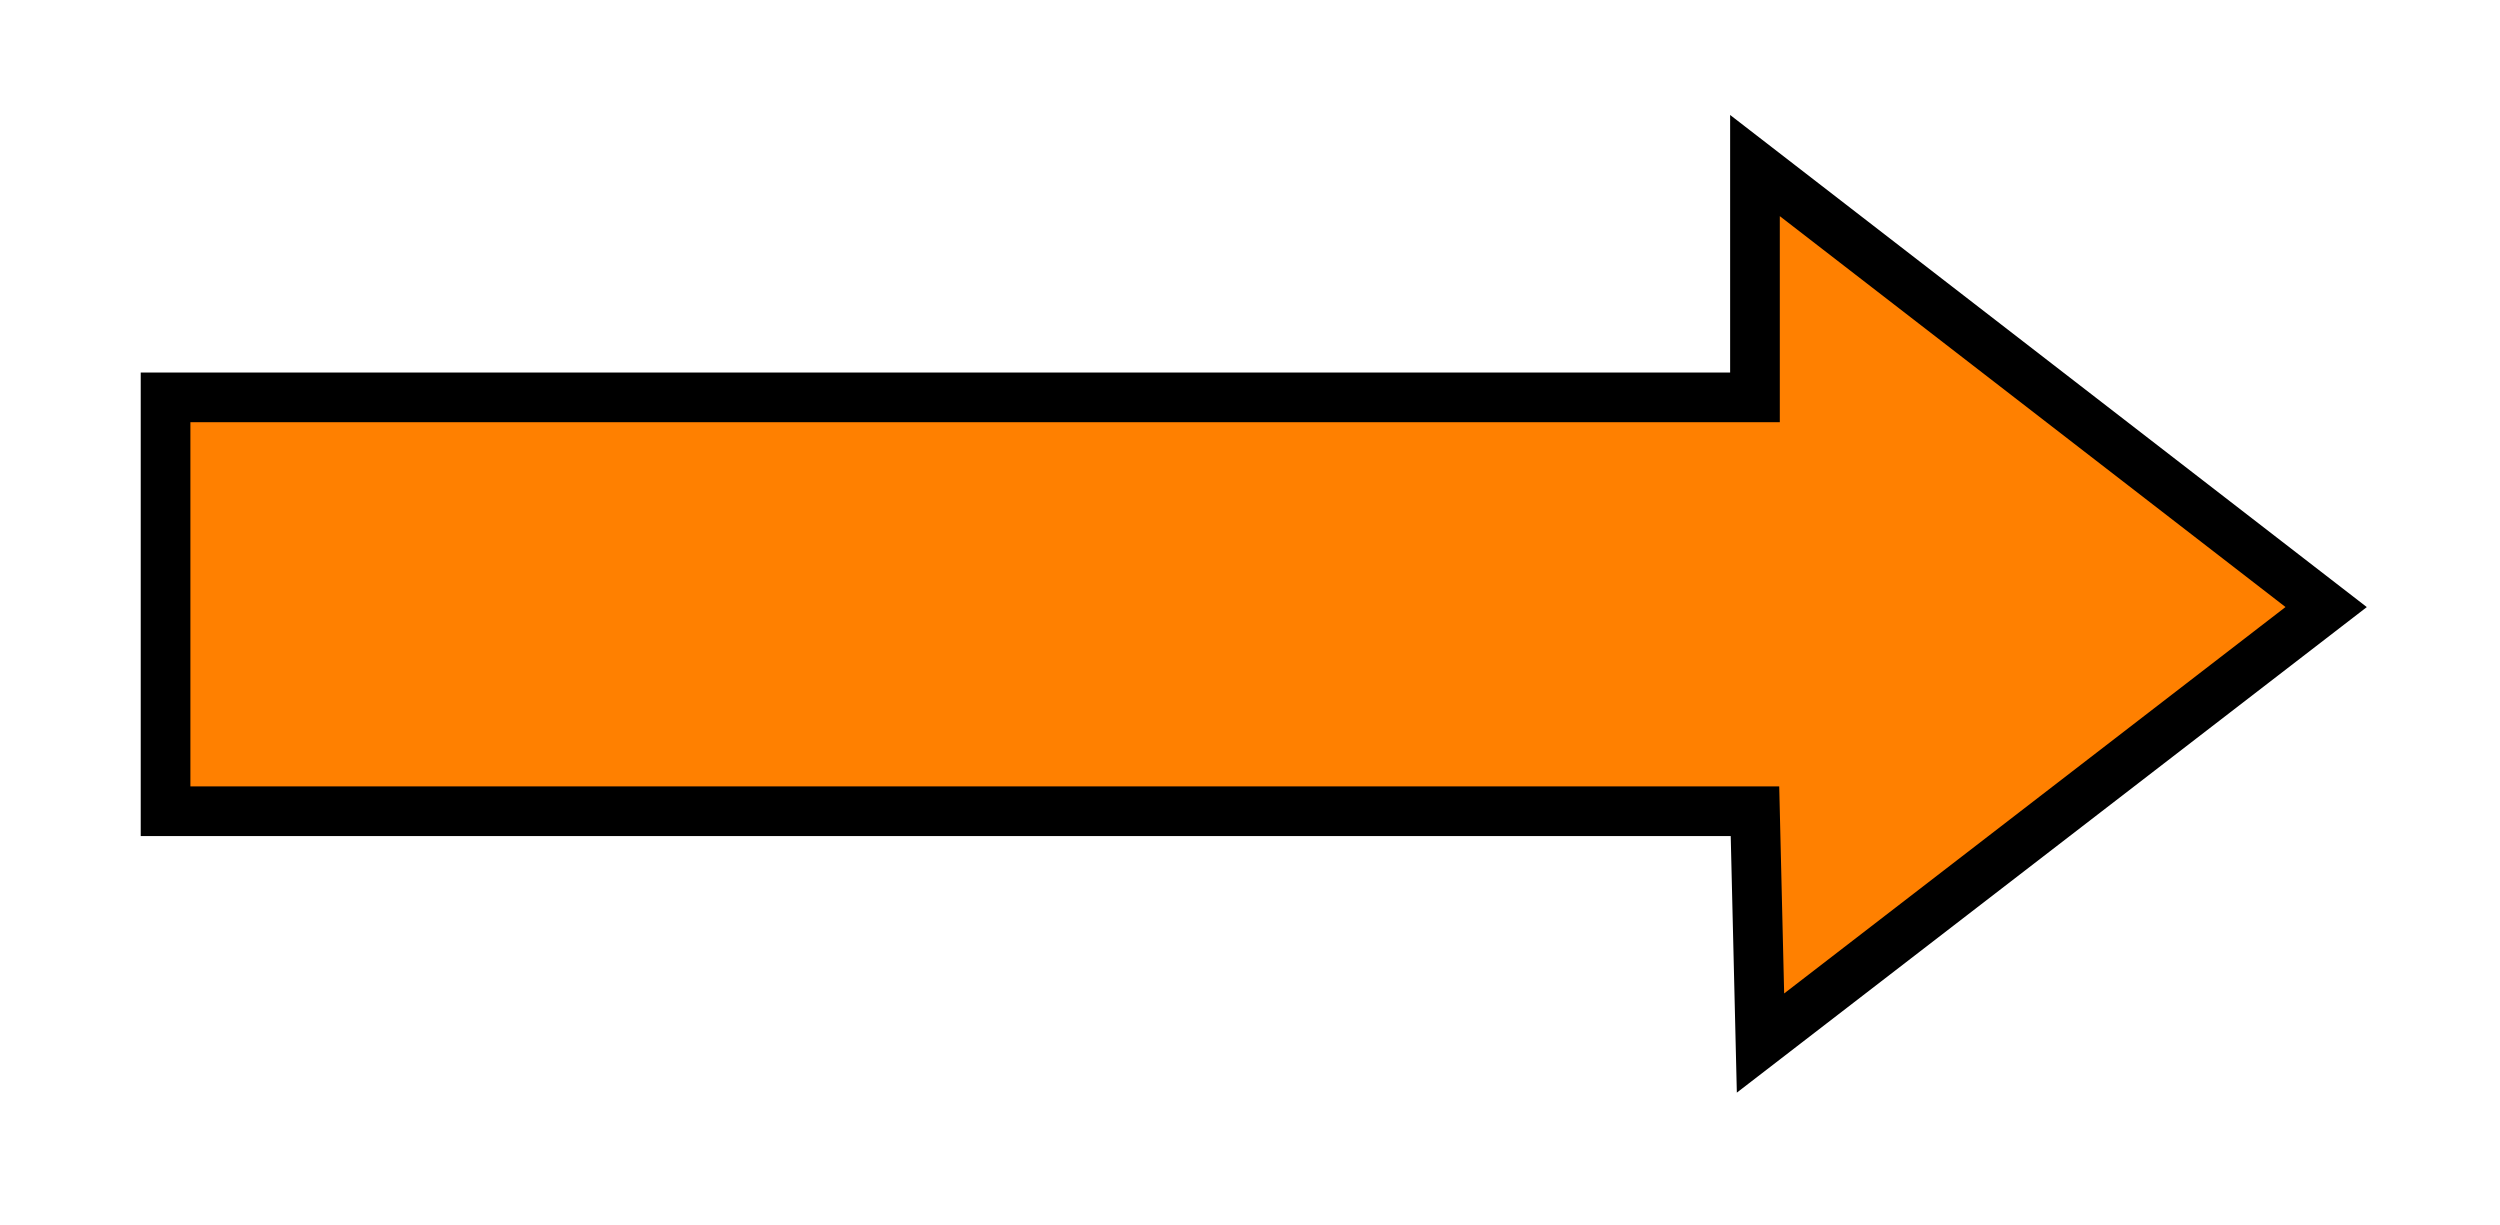<?xml version="1.0" encoding="UTF-8"?>
<!DOCTYPE svg PUBLIC "-//W3C//DTD SVG 20010904//EN"
 "http://www.w3.org/TR/2001/REC-SVG-20010904/DTD/svg10.dtd">
<svg width="151px" height="74px">
<polygon points="140.5 36.666, 106 10, 106 24, 10 24, 10 49, 106 49, 106.334 63"
 style="stroke-width:3;stroke:rgb(0,0,0);fill:rgb(255,128,0);" />
<g id="appdata_0_0_0_0_0" />
</svg>
